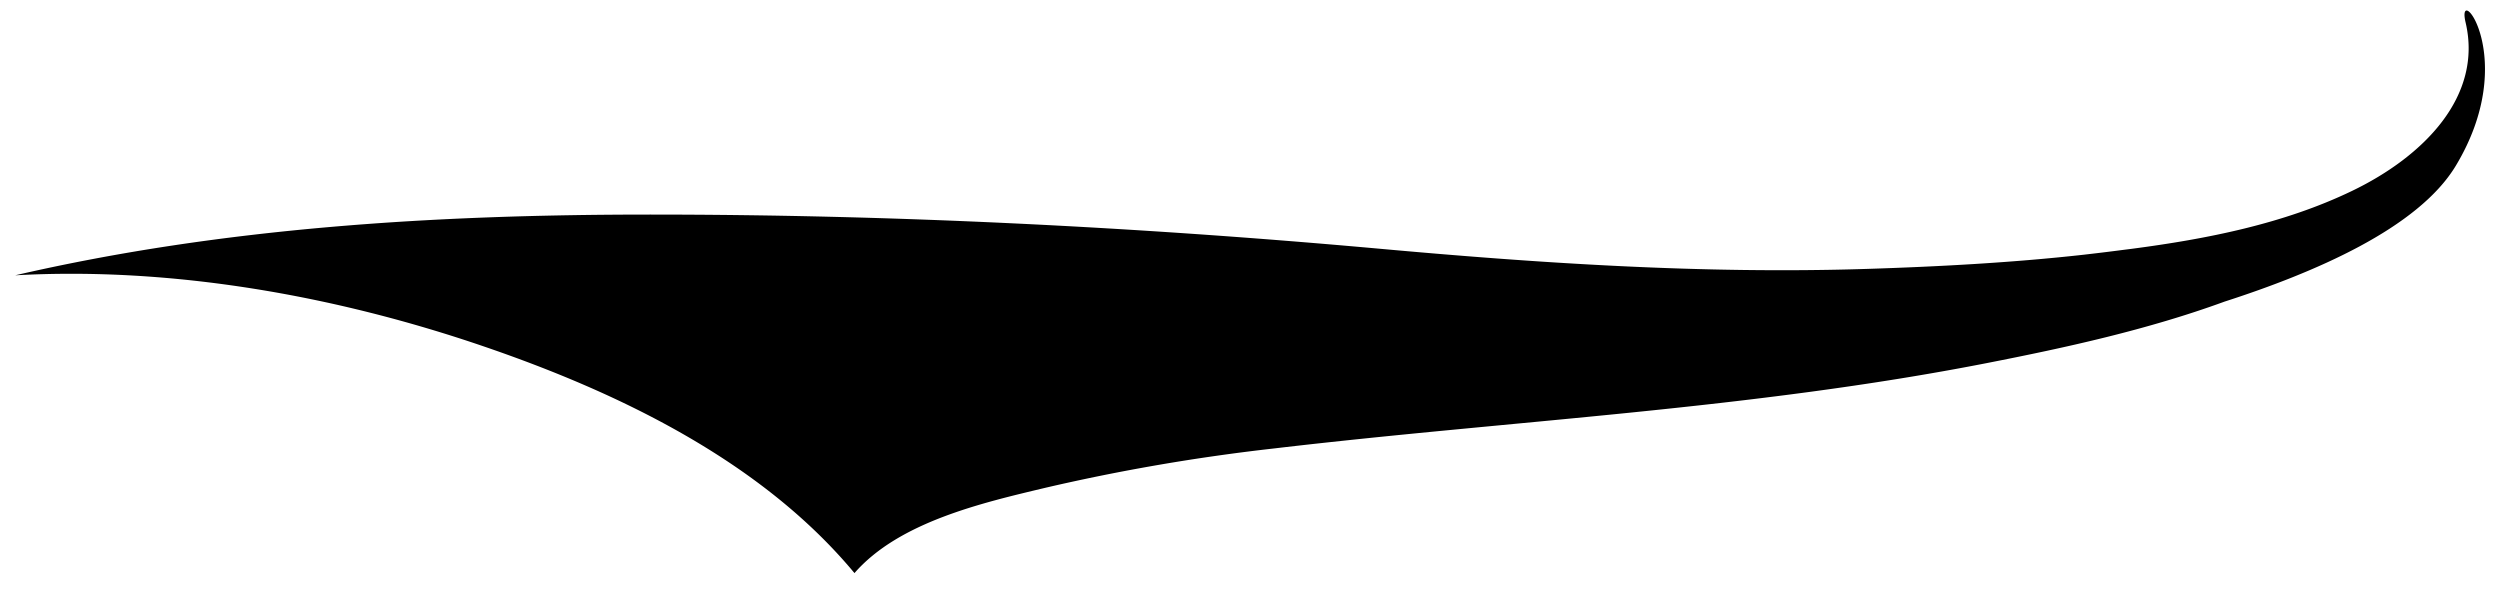 <svg id="Layer_1" data-name="Layer 1" xmlns="http://www.w3.org/2000/svg" viewBox="0 0 432.96 103.11"><title>Swash12</title><path d="M427,3.88c3,12.74-7.15,23.17-19.72,29.21-11.79,5.67-25,8.28-38.09,10l-1.51.19c-2.27.3-4.54.57-6.78.83-12.46,1.39-25.31,2.07-37.58,2.46-28.42.91-57-1-85.25-3.57-41.68-3.73-83.6-5.84-125.44-5.84-36.94,0-73.94,2.2-110,10.52C29.79,46.17,58.12,51.2,83.8,60c23.39,8,48.09,19.88,64.18,39.25,7.72-8.86,22.15-12.17,33.09-14.78a345.48,345.48,0,0,1,39.53-6.8c41.22-4.86,82.64-6.8,123.49-14.79,13.74-2.69,27.84-5.78,41.15-10.64,15.5-5,33.52-12.67,40.07-23.54C436.55,10,425.26-3.51,427,3.88Z"/></svg>